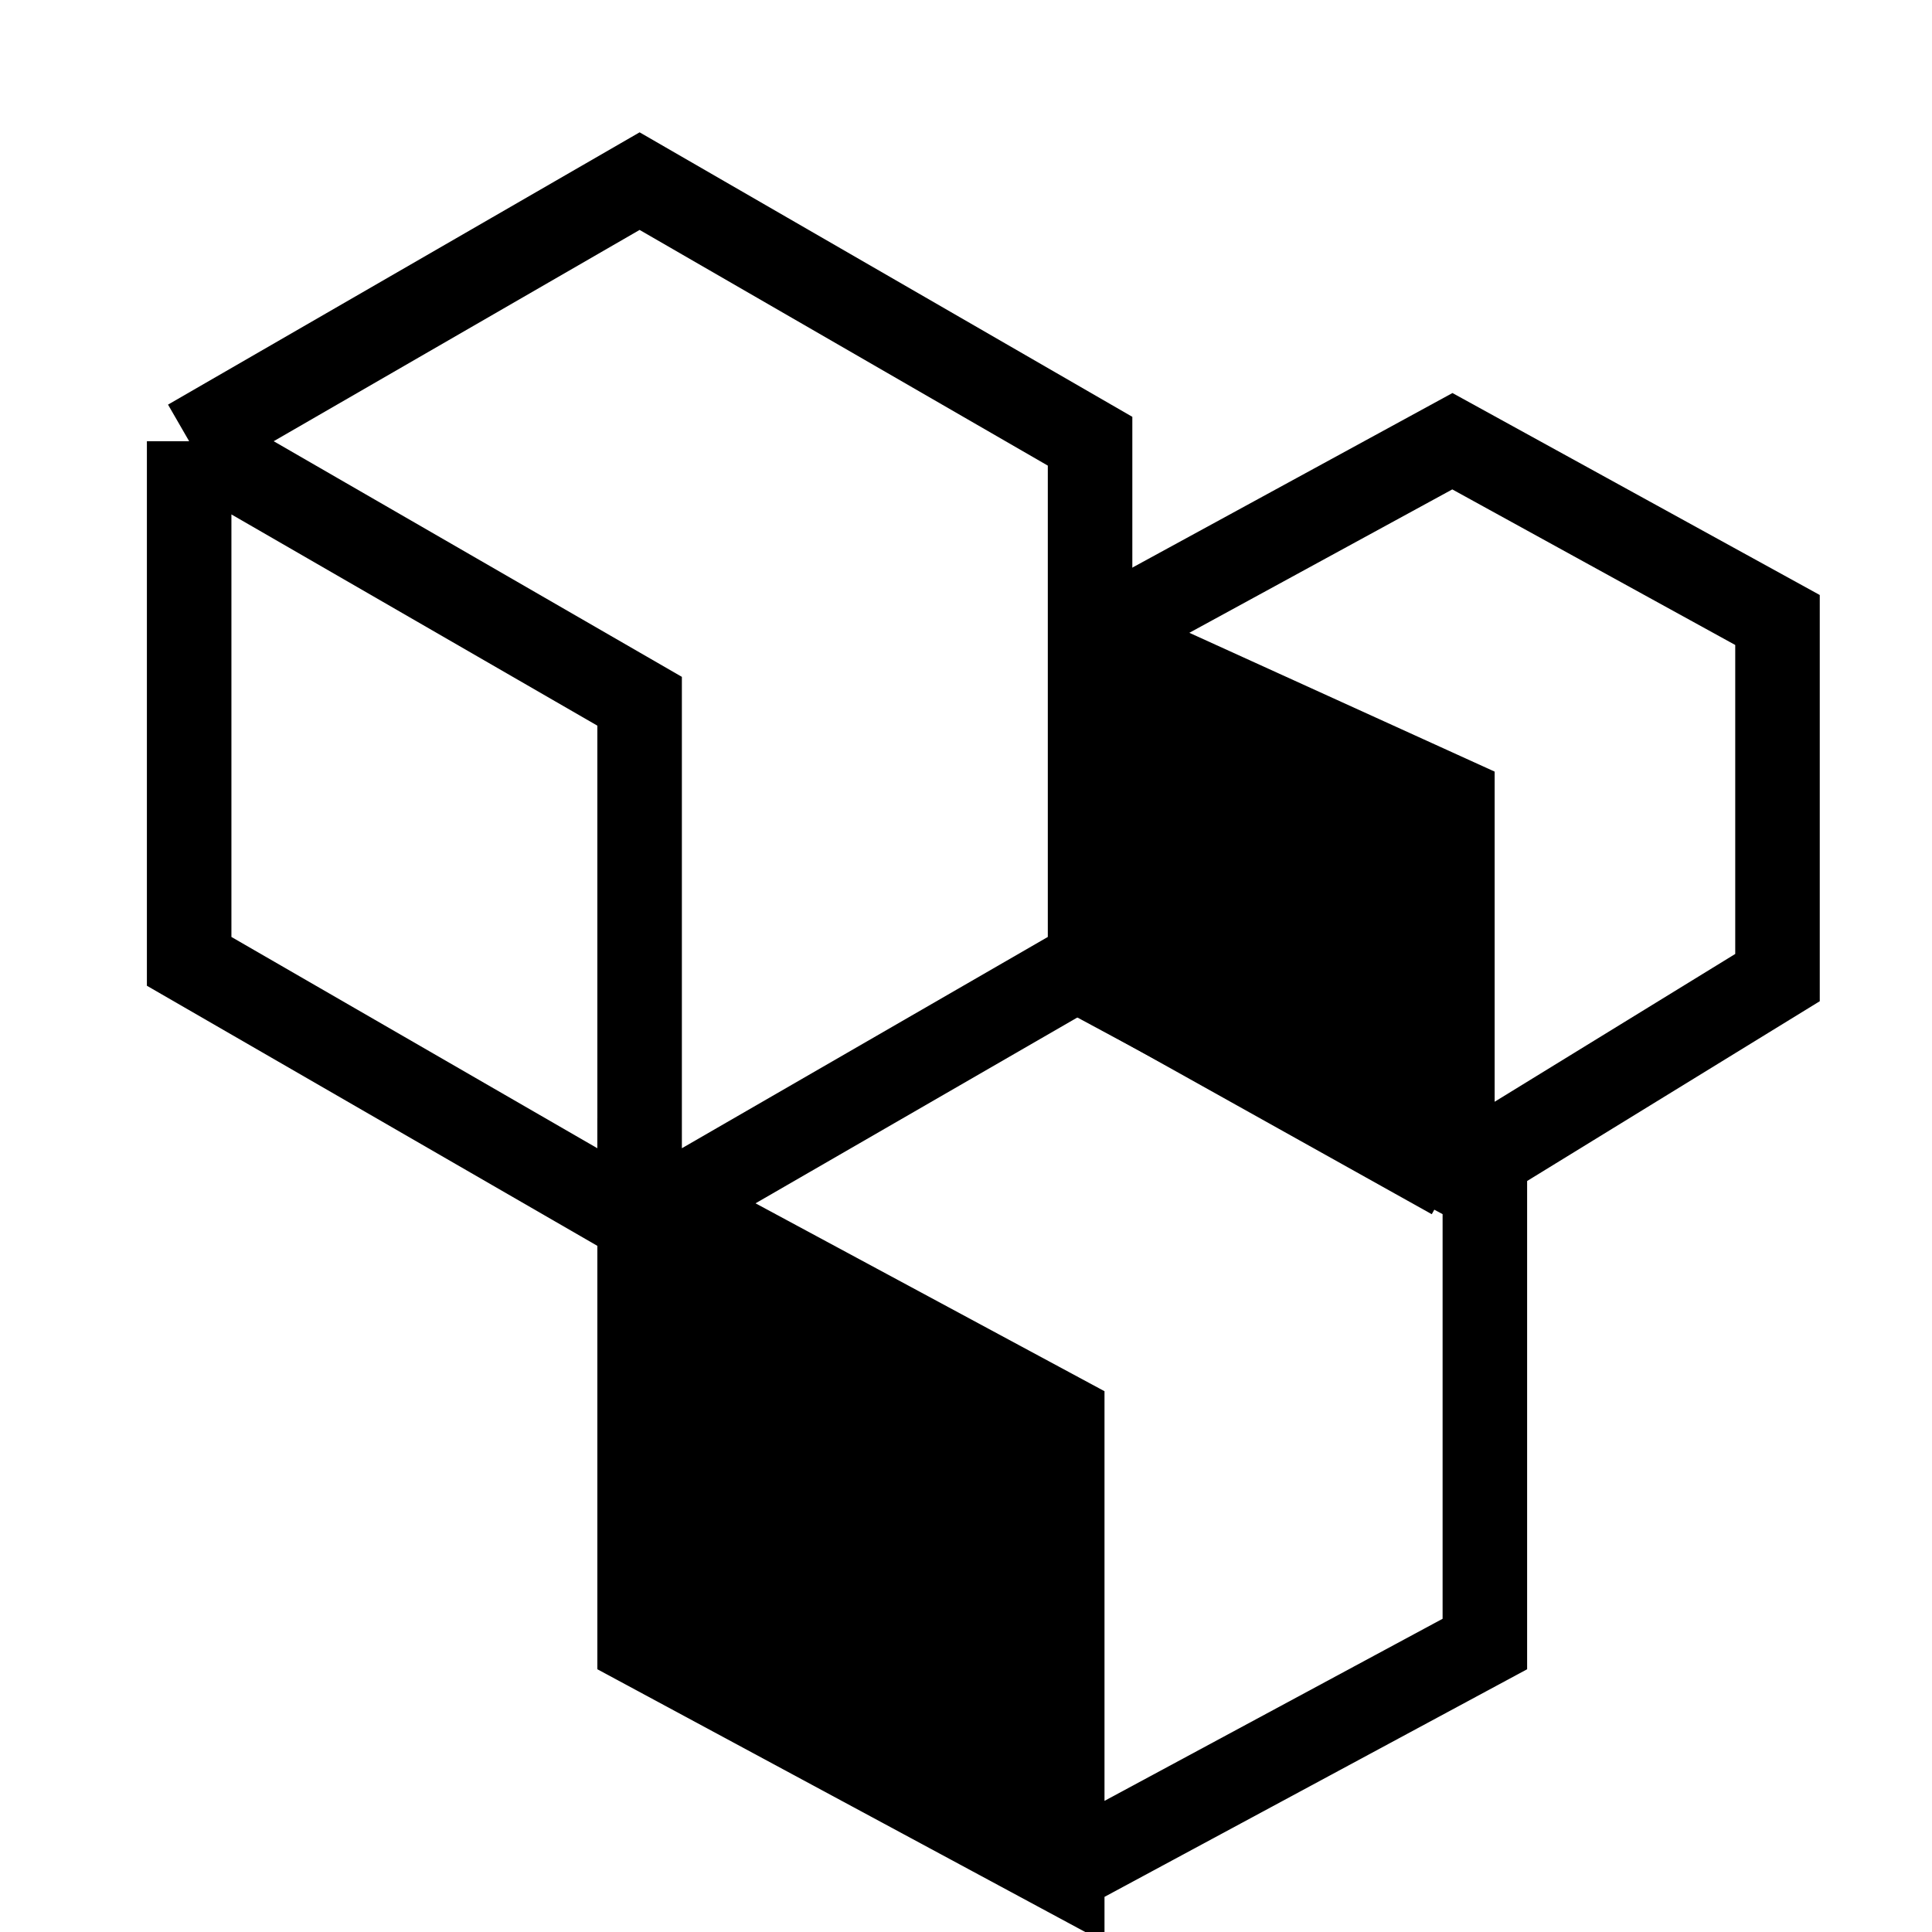 <svg xmlns="http://www.w3.org/2000/svg" fill="none" viewBox="0 0 32 32" height="32" width="32">
<path stroke-width="1.4" stroke="black" d="M10.594 20.231L18.055 15.923V7.308L10.594 3L3.133 7.308M10.594 20.231L3.133 15.923V7.308M10.594 20.231V11.615L3.133 7.308"></path>
<path fill="black" d="M17.594 31L10.594 27.23V19.692L17.594 23.461V31Z"></path>
<path stroke-width="1.4" stroke="black" d="M17.594 15.923L24.594 19.692V27.23L17.594 31M17.594 31L10.594 27.23V19.692L17.594 23.461V31Z"></path>
<path fill="black" d="M24.056 13.231L18.133 10.538V16.192L24.056 19.5V13.231Z"></path>
<path stroke-width="1.4" stroke="black" d="M24.056 19.5L29.441 16.192V10.269L24.056 7.308L18.133 10.538M24.056 19.5V13.231L18.133 10.538M24.056 19.5L18.133 16.192V10.538"></path>
</svg>
